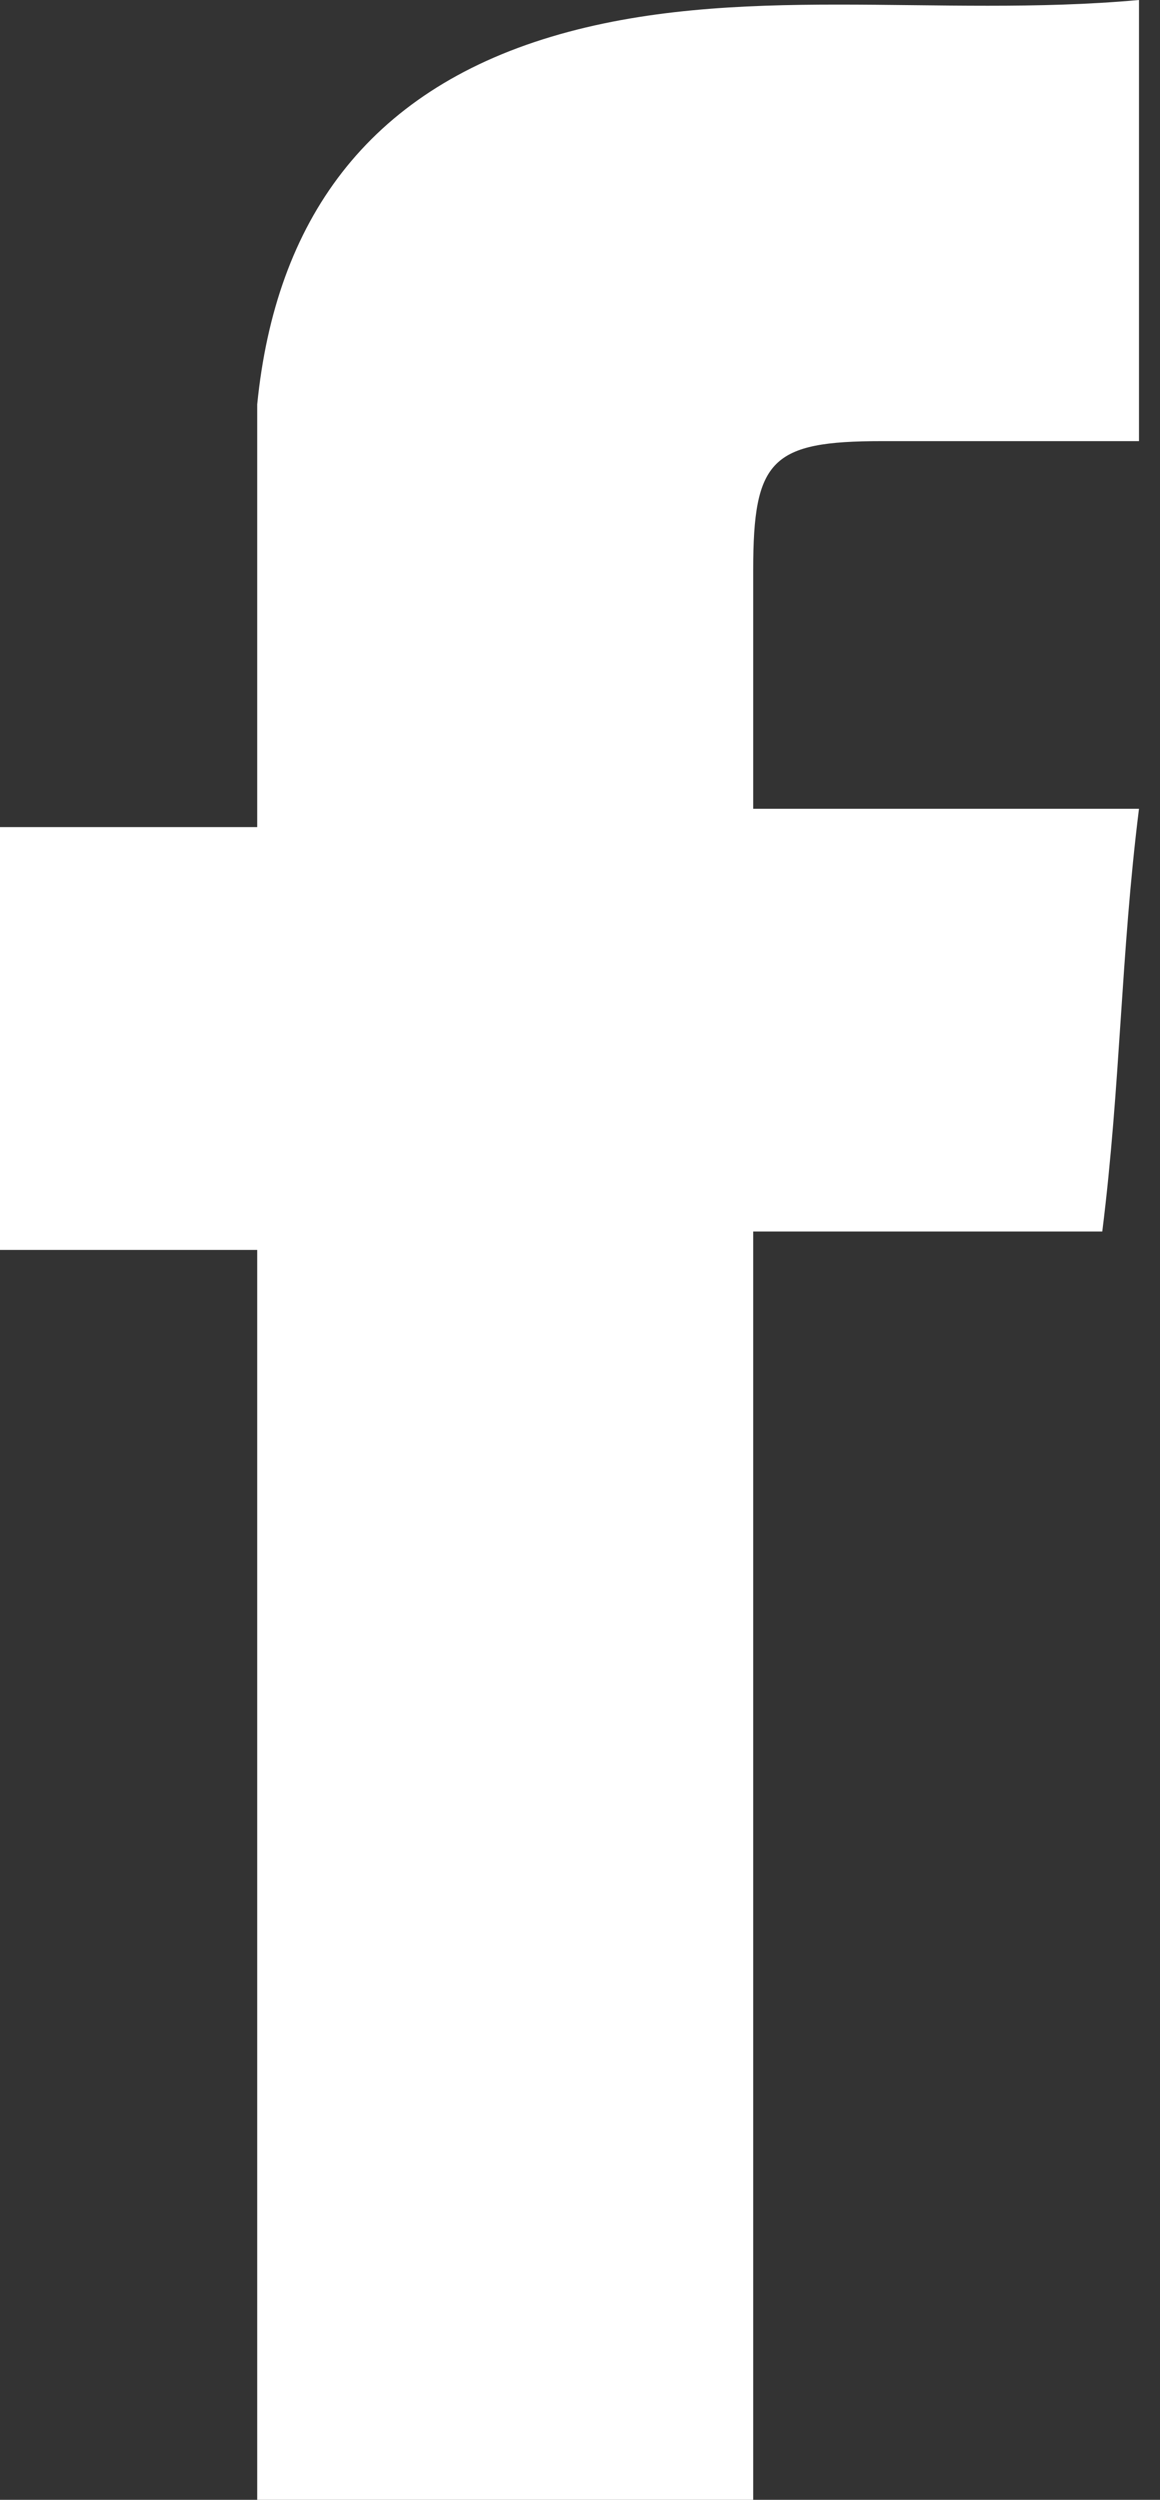 <?xml version="1.0" encoding="UTF-8"?> <svg xmlns="http://www.w3.org/2000/svg" width="26" height="56" viewBox="0 0 26 56" fill="none"><rect x="0" y="0" width="26" height="56" fill="#333333" stroke="none"/> <path d="M25.529 9.882C23.471 9.882 21.823 9.882 19.765 9.882C17.294 9.882 16.882 10.294 16.882 12.765C16.882 14.412 16.882 16.471 16.882 18.118C19.765 18.118 22.647 18.118 25.529 18.118C25.118 21.412 25.118 24.294 24.706 27.588C22.235 27.588 19.765 27.588 16.882 27.588C16.882 37.059 16.882 46.529 16.882 56C13.177 56 9.471 56 5.765 56C5.765 46.529 5.765 37.471 5.765 28C3.706 28 1.647 28 0 28C0 24.706 0 21.823 0 18.529C2.059 18.529 3.706 18.529 5.765 18.529C5.765 16.882 5.765 15.235 5.765 13.588C5.765 11.941 5.765 10.294 5.765 9.059C6.176 4.941 8.235 2.059 12.353 0.824C16.471 -0.412 21 0.412 25.529 0C25.529 3.294 25.529 6.588 25.529 9.882Z" fill="white"></path> </svg> 